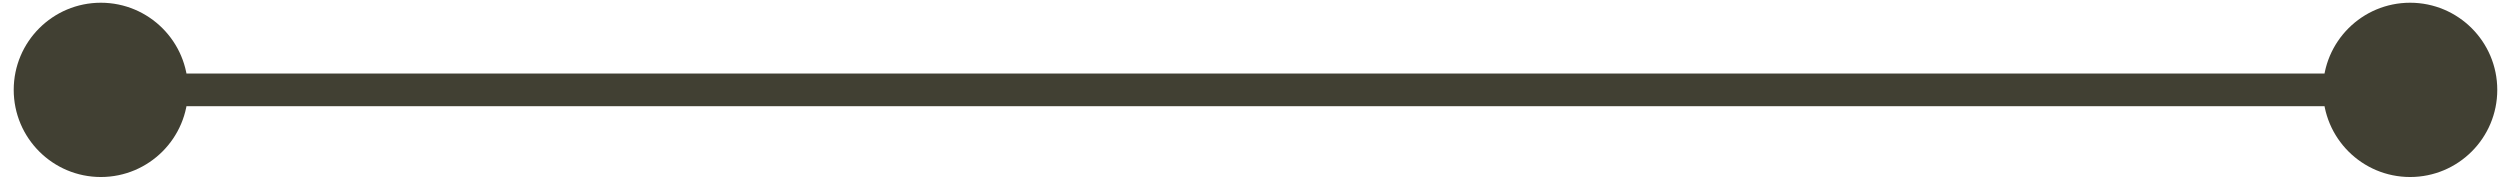 <?xml version="1.0" encoding="UTF-8"?> <svg xmlns="http://www.w3.org/2000/svg" width="153" height="11" viewBox="0 0 153 11" fill="none"><path d="M0.839 5.5C0.839 8.446 3.227 10.833 6.172 10.833C9.118 10.833 11.506 8.446 11.506 5.5C11.506 2.554 9.118 0.167 6.172 0.167C3.227 0.167 0.839 2.554 0.839 5.5ZM142.167 5.5C142.167 8.446 144.554 10.833 147.5 10.833C150.446 10.833 152.833 8.446 152.833 5.5C152.833 2.554 150.446 0.167 147.5 0.167C144.554 0.167 142.167 2.554 142.167 5.5ZM6.172 6.5H147.5V4.5H6.172V6.5Z" fill="#414033"></path></svg> 